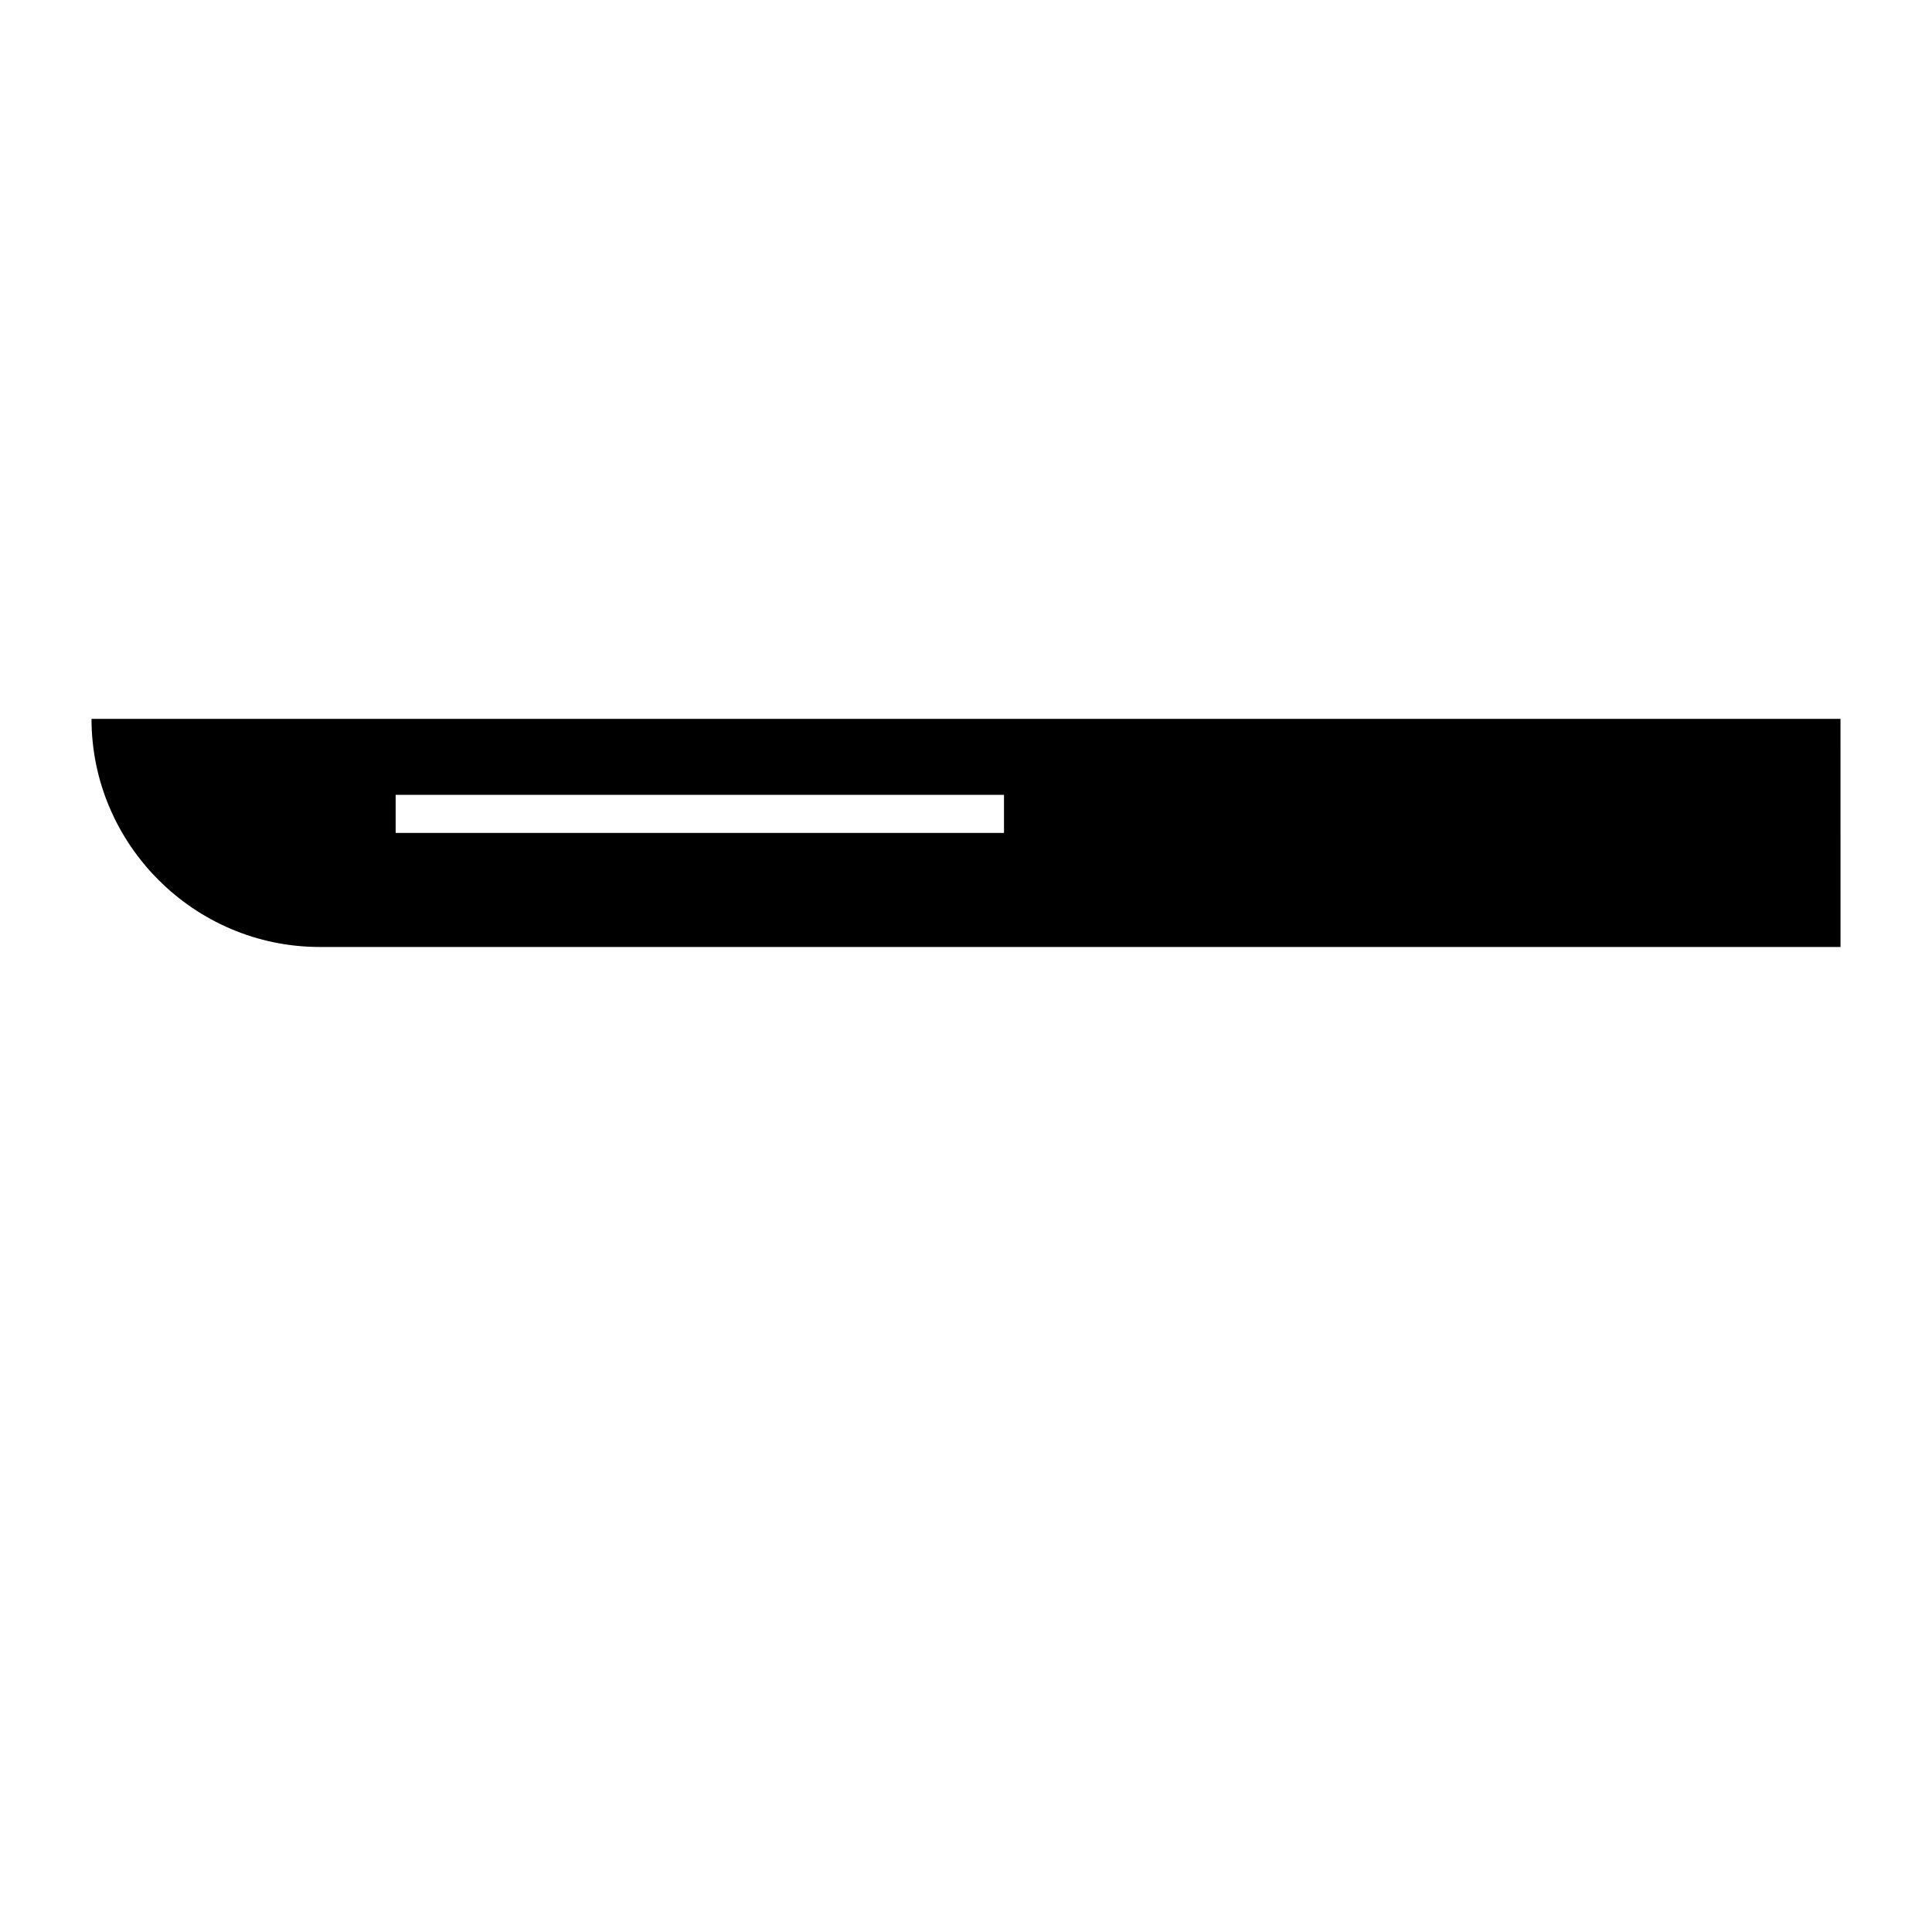<?xml version="1.0" encoding="UTF-8"?>
<!-- Uploaded to: SVG Repo, www.svgrepo.com, Generator: SVG Repo Mixer Tools -->
<svg fill="#000000" width="800px" height="800px" version="1.1" viewBox="144 144 512 512" xmlns="http://www.w3.org/2000/svg">
 <path d="m631.75 334.5h-463.5c0 33.25 27.207 60.457 60.457 60.457h403.05zm-221.68 30.227h-161.22v-10.078h161.22z"/>
</svg>